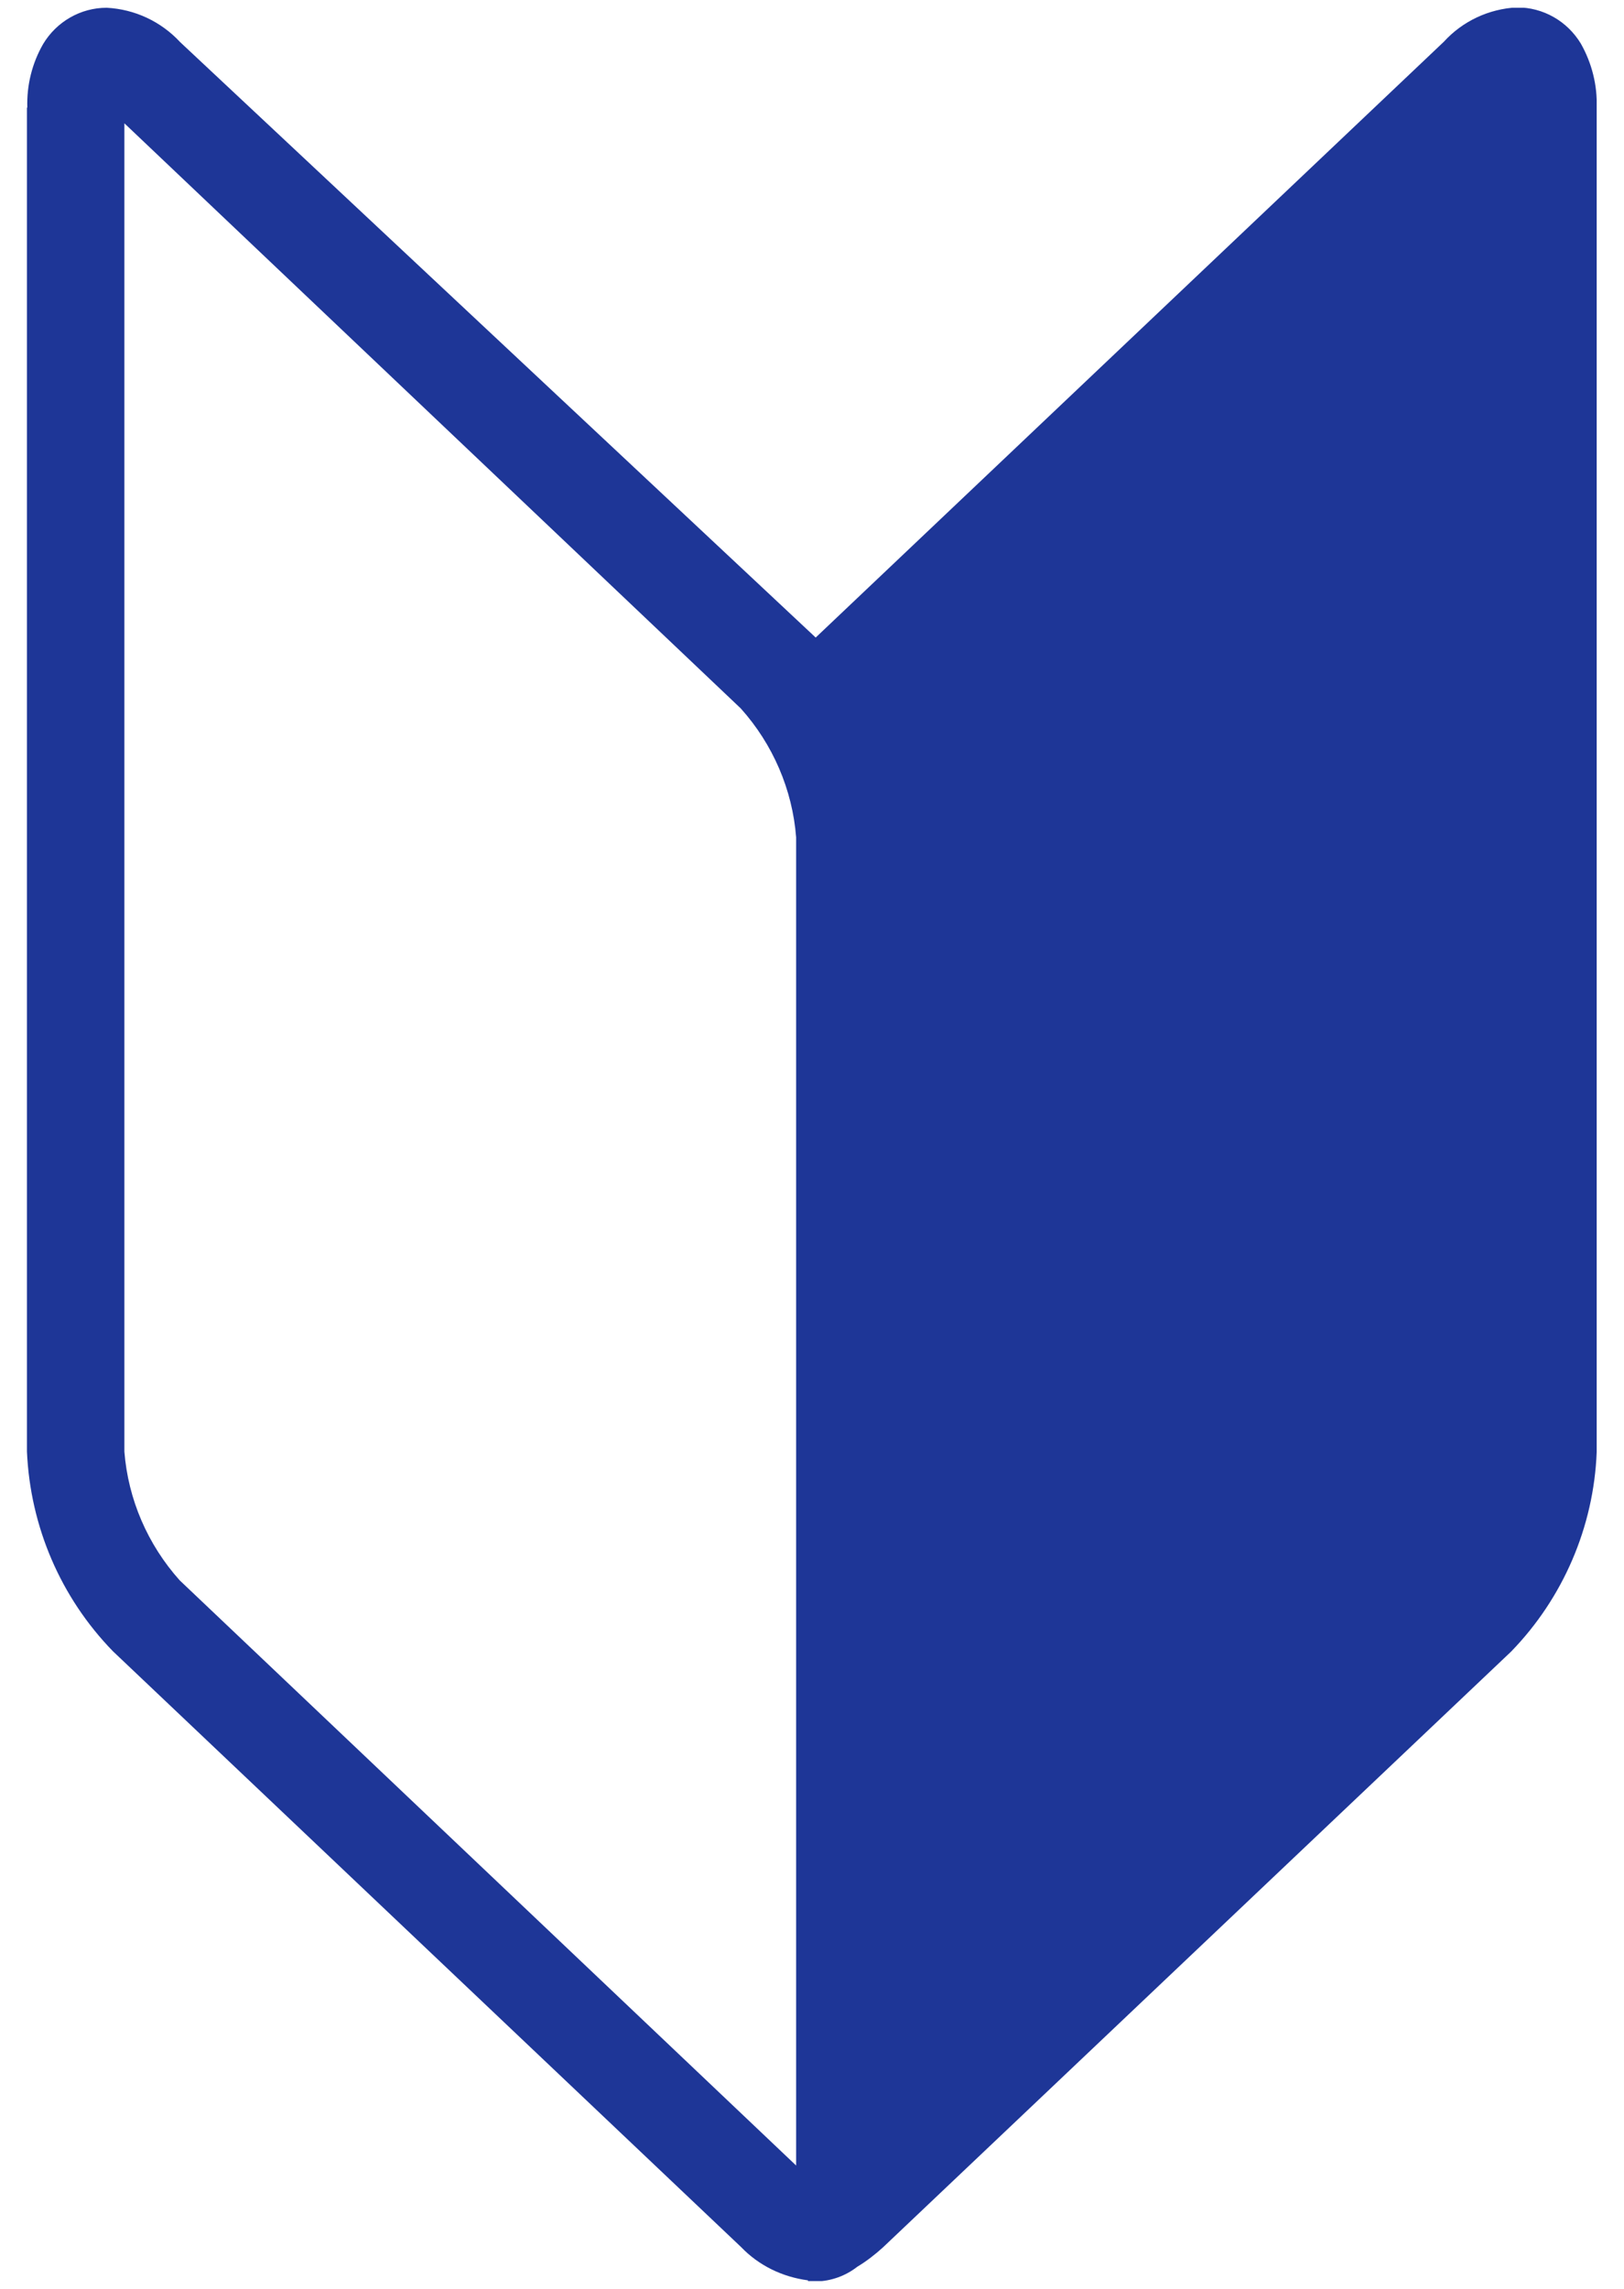 <svg xmlns="http://www.w3.org/2000/svg" width="44" height="62" xmlns:xlink="http://www.w3.org/1999/xlink" viewBox="0 0 44 62">
    <defs>
        <clipPath id="a">
            <rect x=".73" y=".21" width="42.53" height="61.58" style="fill:none;stroke-width:0px"/>
        </clipPath>
    </defs>
    <g style="clip-path:url(#a)">
        <path d="M.73,2.91v36.41c.09,2.03.91,3.95,2.33,5.41l17.02,16.14c.48.5,1.12.81,1.81.9v.03h.05s.04,0,.06,0,.03,0,.06,0,.04,0,.06,0c.4-.01.79-.15,1.11-.4.25-.15.48-.33.69-.52l17.02-16.14c1.41-1.45,2.24-3.38,2.32-5.4V2.91c.02-.6-.13-1.2-.43-1.73-.37-.61-1.02-.98-1.73-.98-.76.04-1.47.37-1.98.93l-17.02,16.14L4.88,1.14c-.52-.56-1.23-.89-1.99-.93-.71,0-1.36.38-1.72.98-.3.52-.45,1.12-.43,1.73M3.37,3.34l16.7,15.85c.87.97,1.4,2.2,1.5,3.49v35.98l-16.7-15.85c-.87-.97-1.4-2.2-1.5-3.49V3.34Z" style="fill:#1e3697;stroke-width:0px"/>
    </g>
    <rect width="44" height="62" style="fill:none;stroke-width:0px"/>
</svg>
